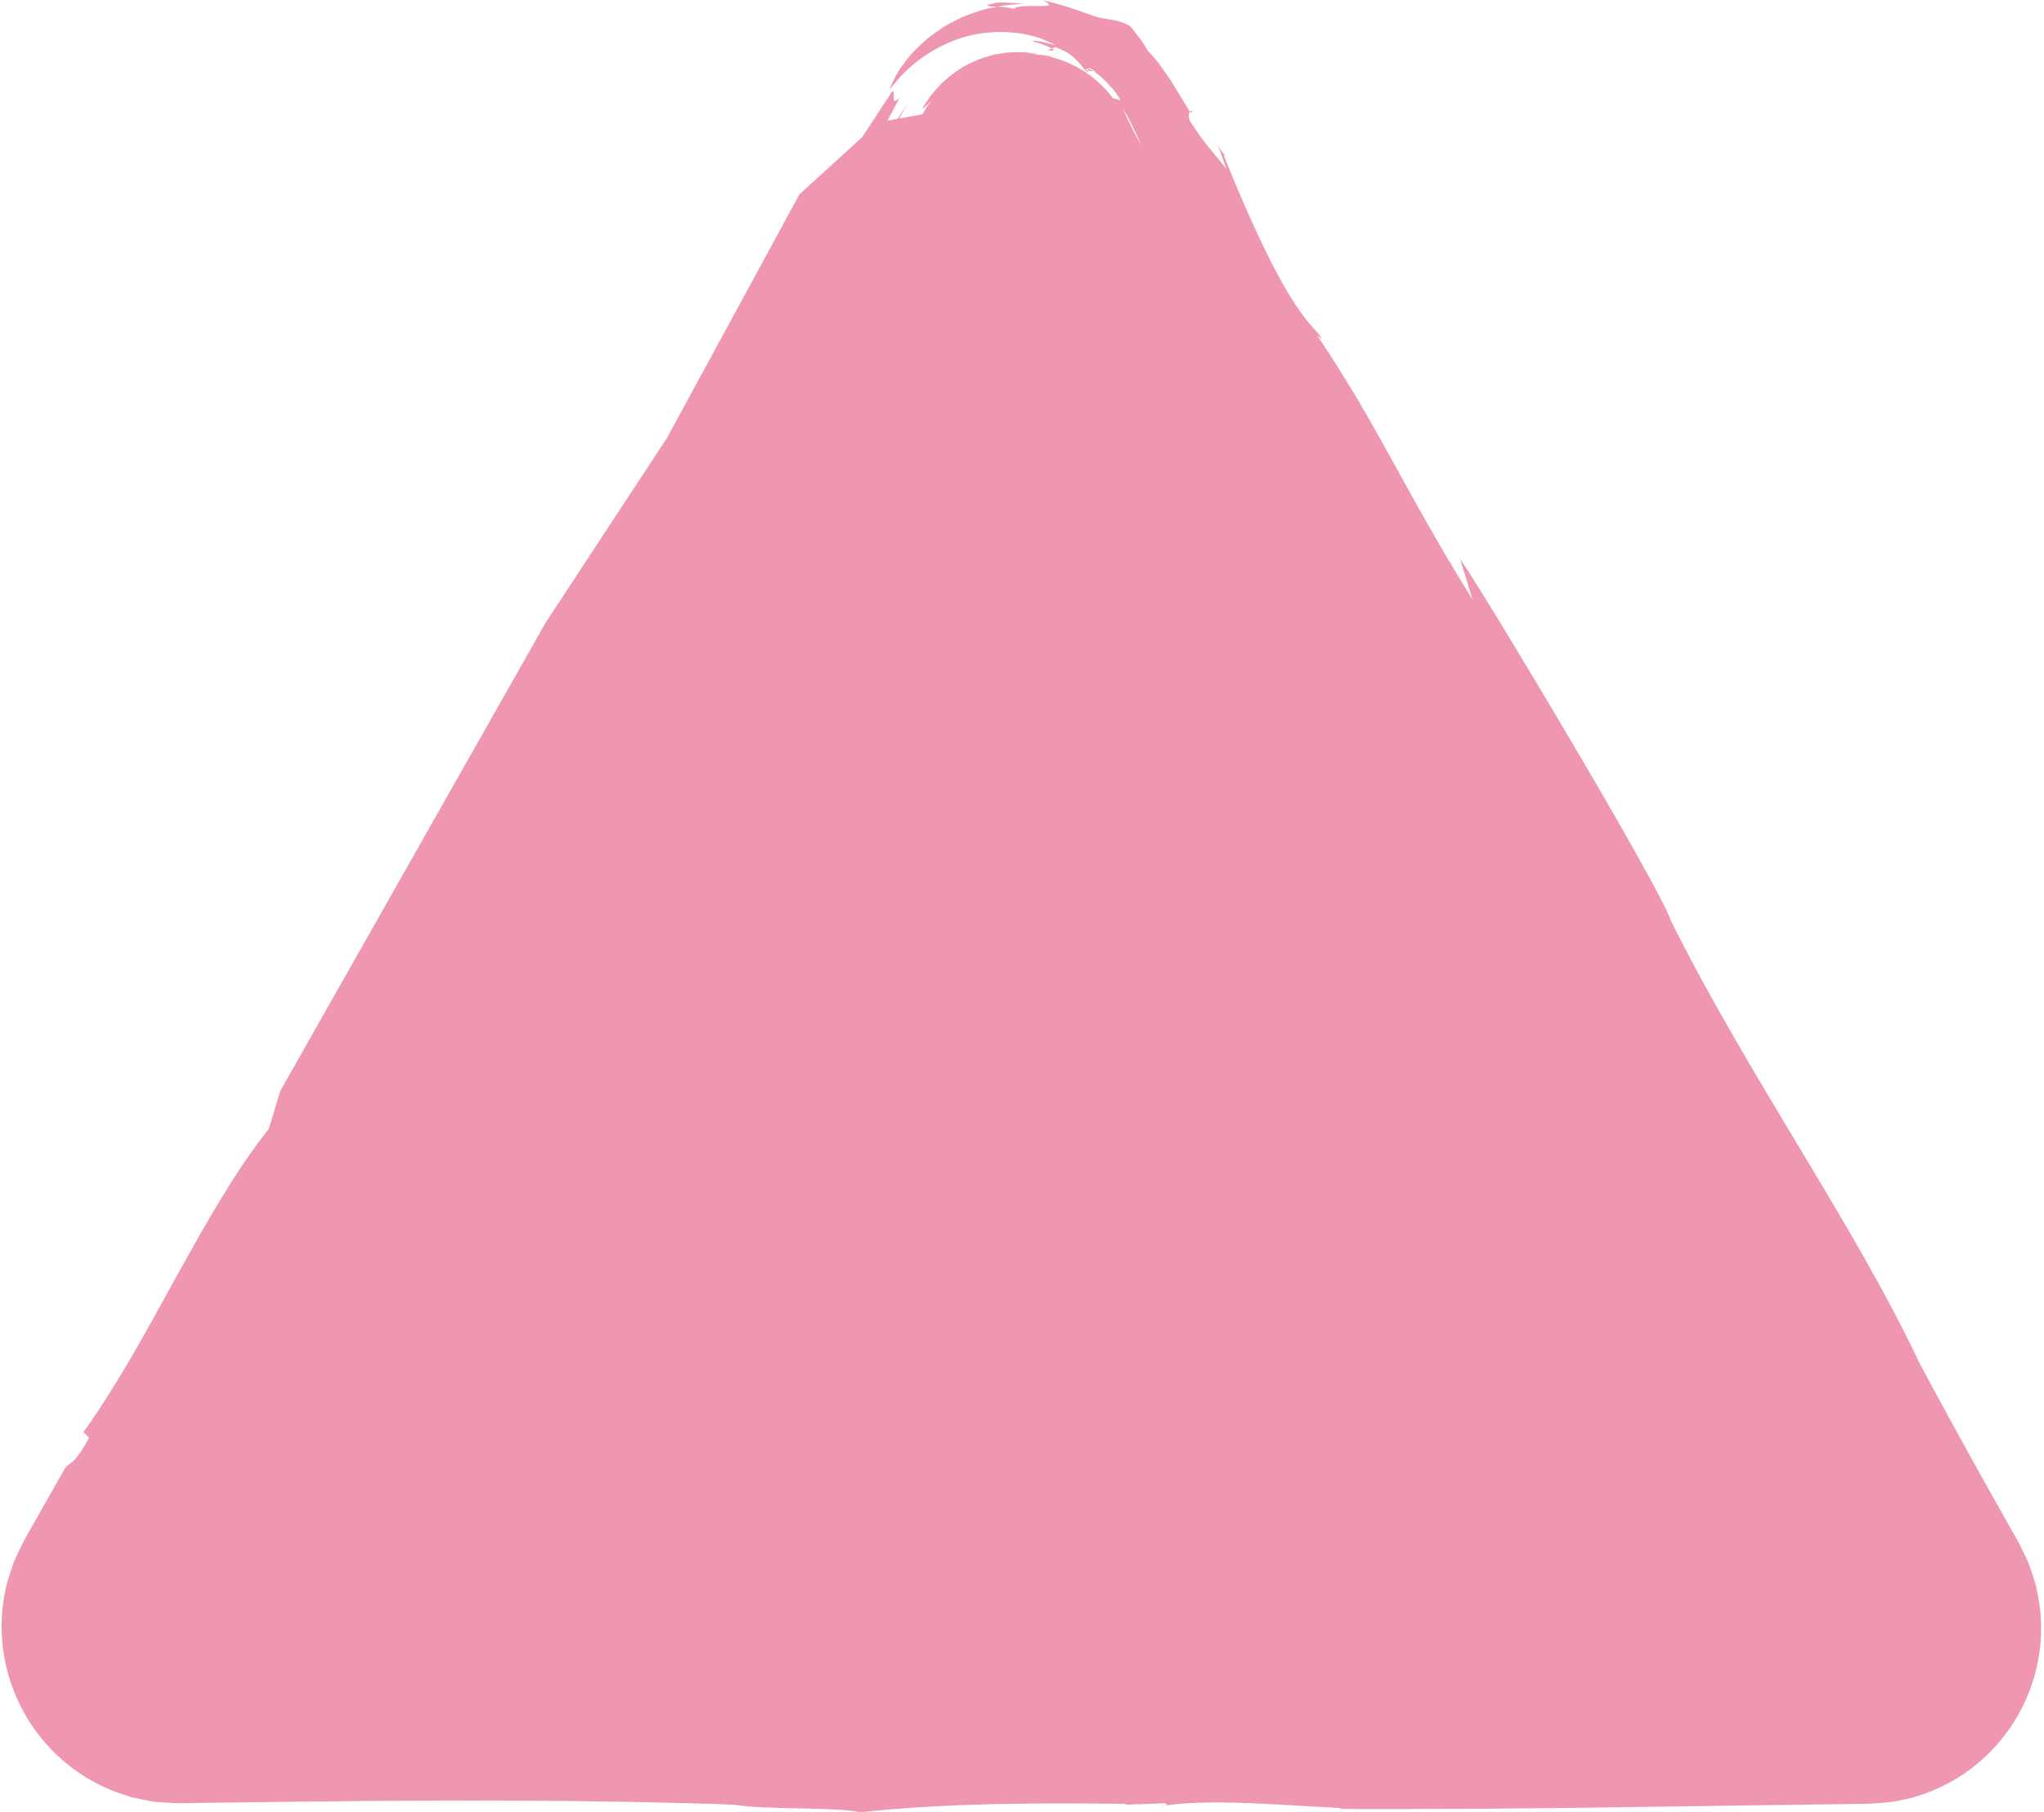 <?xml version="1.0" encoding="UTF-8" standalone="no"?><svg xmlns="http://www.w3.org/2000/svg" xmlns:xlink="http://www.w3.org/1999/xlink" fill="#000000" height="232.4" preserveAspectRatio="xMidYMid meet" version="1" viewBox="-0.2 0.0 262.2 232.4" width="262.2" zoomAndPan="magnify"><g id="change1_1"><path d="M148.76,231.64c0.18-0.03,0.4-0.05,0.59-0.07C149.24,231.62,149.07,231.65,148.76,231.64z M139.35,9.04 c0.27,0.04,0.56,0.07,0.83,0.14c-0.34-0.22-0.62-0.31-0.8-0.35C139.36,8.89,139.35,8.96,139.35,9.04z M260.21,216.69 c-1.38,3.69-3.71,7-6.77,9.53c-3.04,2.54-6.85,4.26-10.77,4.86c-0.97,0.15-1.95,0.19-2.93,0.26c-0.56,0.04-0.79,0.03-1.13,0.03 l-0.96,0.01l-3.84,0.05c-20.47,0.27-40.98,0.69-62.26,0.6l0.43-0.11c-7.29-0.36-16.68-1.23-22.63-0.35 c0.17-0.08,0.14-0.19-0.08-0.28l-5.28,0.19l0.42-0.11c-11.21-0.13-23.07-0.14-34.27,1.08c-2.61-0.7-12.72-0.31-16.04-0.97 c-17.24-0.63-35.71-0.61-54.67-0.41c-4.74,0.06-9.51,0.12-14.3,0.18l-1.8,0.03l-0.45,0.01c-0.12,0.01-0.43-0.01-0.63-0.02 l-1.37-0.07c-0.46-0.04-0.92-0.05-1.37-0.11l-1.37-0.26l-1.37-0.29c-0.45-0.12-0.89-0.28-1.34-0.43c-3.57-1.18-6.83-3.3-9.36-6.05 c-2.54-2.74-4.38-6.1-5.33-9.74c-0.96-3.64-0.98-7.58-0.04-11.27c0.27-0.91,0.56-1.81,0.88-2.7c0.37-0.86,0.78-1.7,1.2-2.53 c0.24-0.49,0.35-0.66,0.51-0.94l0.44-0.78l0.89-1.57c1.19-2.09,2.37-4.18,3.55-6.26c0.66-0.79,1.05-0.24,3.06-3.84l-0.71-0.76 c8.56-11.93,15.24-28.16,23.77-38.89l1.46-4.85l34.03-60.04l15.59-23.74l16.98-31.22l8.07-7.36l3.84-5.87 c0.58-0.11-0.43,2.11,0.94,0.86l-1.57,2.91l1.31-0.23c0.45-0.7,0.89-1.36,1.23-1.87l-1.02,1.83l2.98-0.53l0.32-0.55 c0.27-0.46,0.57-0.88,0.87-1.29c-0.14,0.16-0.27,0.3-0.39,0.43c-0.33,0.34-0.62,0.57-0.84,0.66c0.34-0.51,0.71-1.07,1.1-1.65 c0.44-0.54,0.94-1.08,1.45-1.64c1.13-1,2.4-2,3.88-2.64c0.37-0.16,0.72-0.34,1.09-0.48c0.38-0.11,0.76-0.23,1.14-0.34l0.56-0.17 l0.57-0.09c0.38-0.06,0.75-0.12,1.12-0.17c0.74-0.05,1.47-0.06,2.15-0.04c0.68,0.09,1.33,0.13,1.92,0.27 c-0.46-0.06-1.03-0.06-1.64-0.08c0.82,0.02,1.64,0.12,2.45,0.28c-0.27-0.07-0.55-0.14-0.81-0.2c1.13,0.18,1.75,0.3,1.54,0.34 c3.06,0.77,5.89,2.54,7.97,5.3c0.26,0.05,0.51,0.12,0.78,0.18c0.01,0.03,0.03,0.07,0.04,0.1l0.1-0.08 c-0.45-0.98-2.13-2.82-3.32-3.62l0.18,0.05c-0.71-0.6-0.95-0.54-0.99-0.41c-0.19-0.04-0.32-0.01-0.25,0.18l0.23,0.03 c0,0.08,0,0.17-0.03,0.22c-0.64-0.51-0.84-0.99-1.32-1.45c-0.23-0.24-0.52-0.52-0.95-0.84c-0.42-0.32-1.04-0.58-1.86-0.93 c-0.15,0.05-0.3,0.1-0.45,0.18c-0.51-0.28-1.83-0.8-2.34-0.89c-0.25-0.08-0.27-0.12,0.14-0.1c0.41-0.01,1.26,0.18,2.7,0.58 c-0.5-0.3-1.22-0.58-2.09-0.94c-0.44-0.14-0.93-0.25-1.45-0.38c-0.52-0.15-1.08-0.23-1.67-0.28c-2.34-0.28-5.21-0.04-7.77,0.95 c-2.57,0.97-4.78,2.54-6.2,3.91c-0.74,0.66-1.21,1.32-1.6,1.74c-0.37,0.44-0.57,0.68-0.57,0.68c0.21-0.57,0.66-1.56,1.39-2.72 c0.4-0.56,0.87-1.16,1.38-1.79c0.54-0.61,1.19-1.19,1.84-1.8c0.66-0.59,1.44-1.09,2.19-1.62c0.77-0.5,1.6-0.88,2.4-1.29 c0.81-0.37,1.63-0.62,2.4-0.9c0.77-0.25,1.52-0.37,2.19-0.52c0.87,0,1.92,0.22,2.38,0.31c-0.57-0.26,1.12-0.44,2.55-0.38 c0.36,0,0.7-0.01,0.98-0.02c0.28,0.01,0.51,0,0.64-0.04c0.26-0.07,0.16-0.31-0.69-0.71c4.65,1.11,6.32,2.15,7.63,2.31 c0.62,0.11,1.12,0.2,1.66,0.3c0.54,0.12,1.17,0.26,1.98,0.77c0.81,1.03,1.63,1.99,2.21,3.11c0.68,0.73,1.36,1.46,1.9,2.28 c0.55,0.78,1.2,1.73,1.45,2.18l2.06,3.37c-0.13,0.15-0.23,0.48-0.01,1.14c1.68,2.75,3.24,4.29,4.71,6.23l-1.37-3.86 c0.53,1.56,0.74,1.44,1.16,2.13l-0.1,0.06c8.79,21.86,11.74,21.54,12.55,23.51l-0.63-0.56c8.1,12.07,11,19.53,19.96,33.93 l-1.59-5.18c2.42,3.25,25.83,42.32,27.04,46.4c10.08,20.17,23.44,38.82,31.84,56.63c2.49,4.66,5,9.25,7.53,13.8 c1.27,2.27,2.54,4.53,3.81,6.79l0.96,1.69l0.24,0.42l0.12,0.21l0.17,0.33l0.65,1.32c0.21,0.45,0.44,0.88,0.61,1.34l0.48,1.42 c0.15,0.48,0.31,0.95,0.43,1.43l0.29,1.47C262,208.89,261.59,213,260.21,216.69z M146.18,18.59c-0.38-0.89-0.76-1.73-1.13-2.47 c-0.37-0.75-0.73-1.41-1.06-1.92c-0.04-0.06-0.08-0.11-0.12-0.17c0.35,0.79,0.78,1.7,1.3,2.71c0.18,0.36,0.37,0.72,0.57,1.09 L146.18,18.59z M152.46,14.32l0.09,0.15C152.91,14.25,152.64,14.1,152.46,14.32z M130.22,0.55c0.31-0.02,0.55-0.04,0.72-0.05 c0.17-0.01,0.26,0,0.26,0c-0.57-0.06-1.14-0.08-1.73-0.13c-0.58-0.04-1.18-0.09-1.78-0.01c-2.06,0.35-1.2,0.44,0.01,0.5 c0.51-0.12,0.98-0.18,1.4-0.21C129.53,0.6,129.91,0.57,130.22,0.55z M134.75,6.22l-0.54,0.24C135.1,6.54,135.1,6.44,134.75,6.22z" fill="#ef96b1"/></g></svg>
